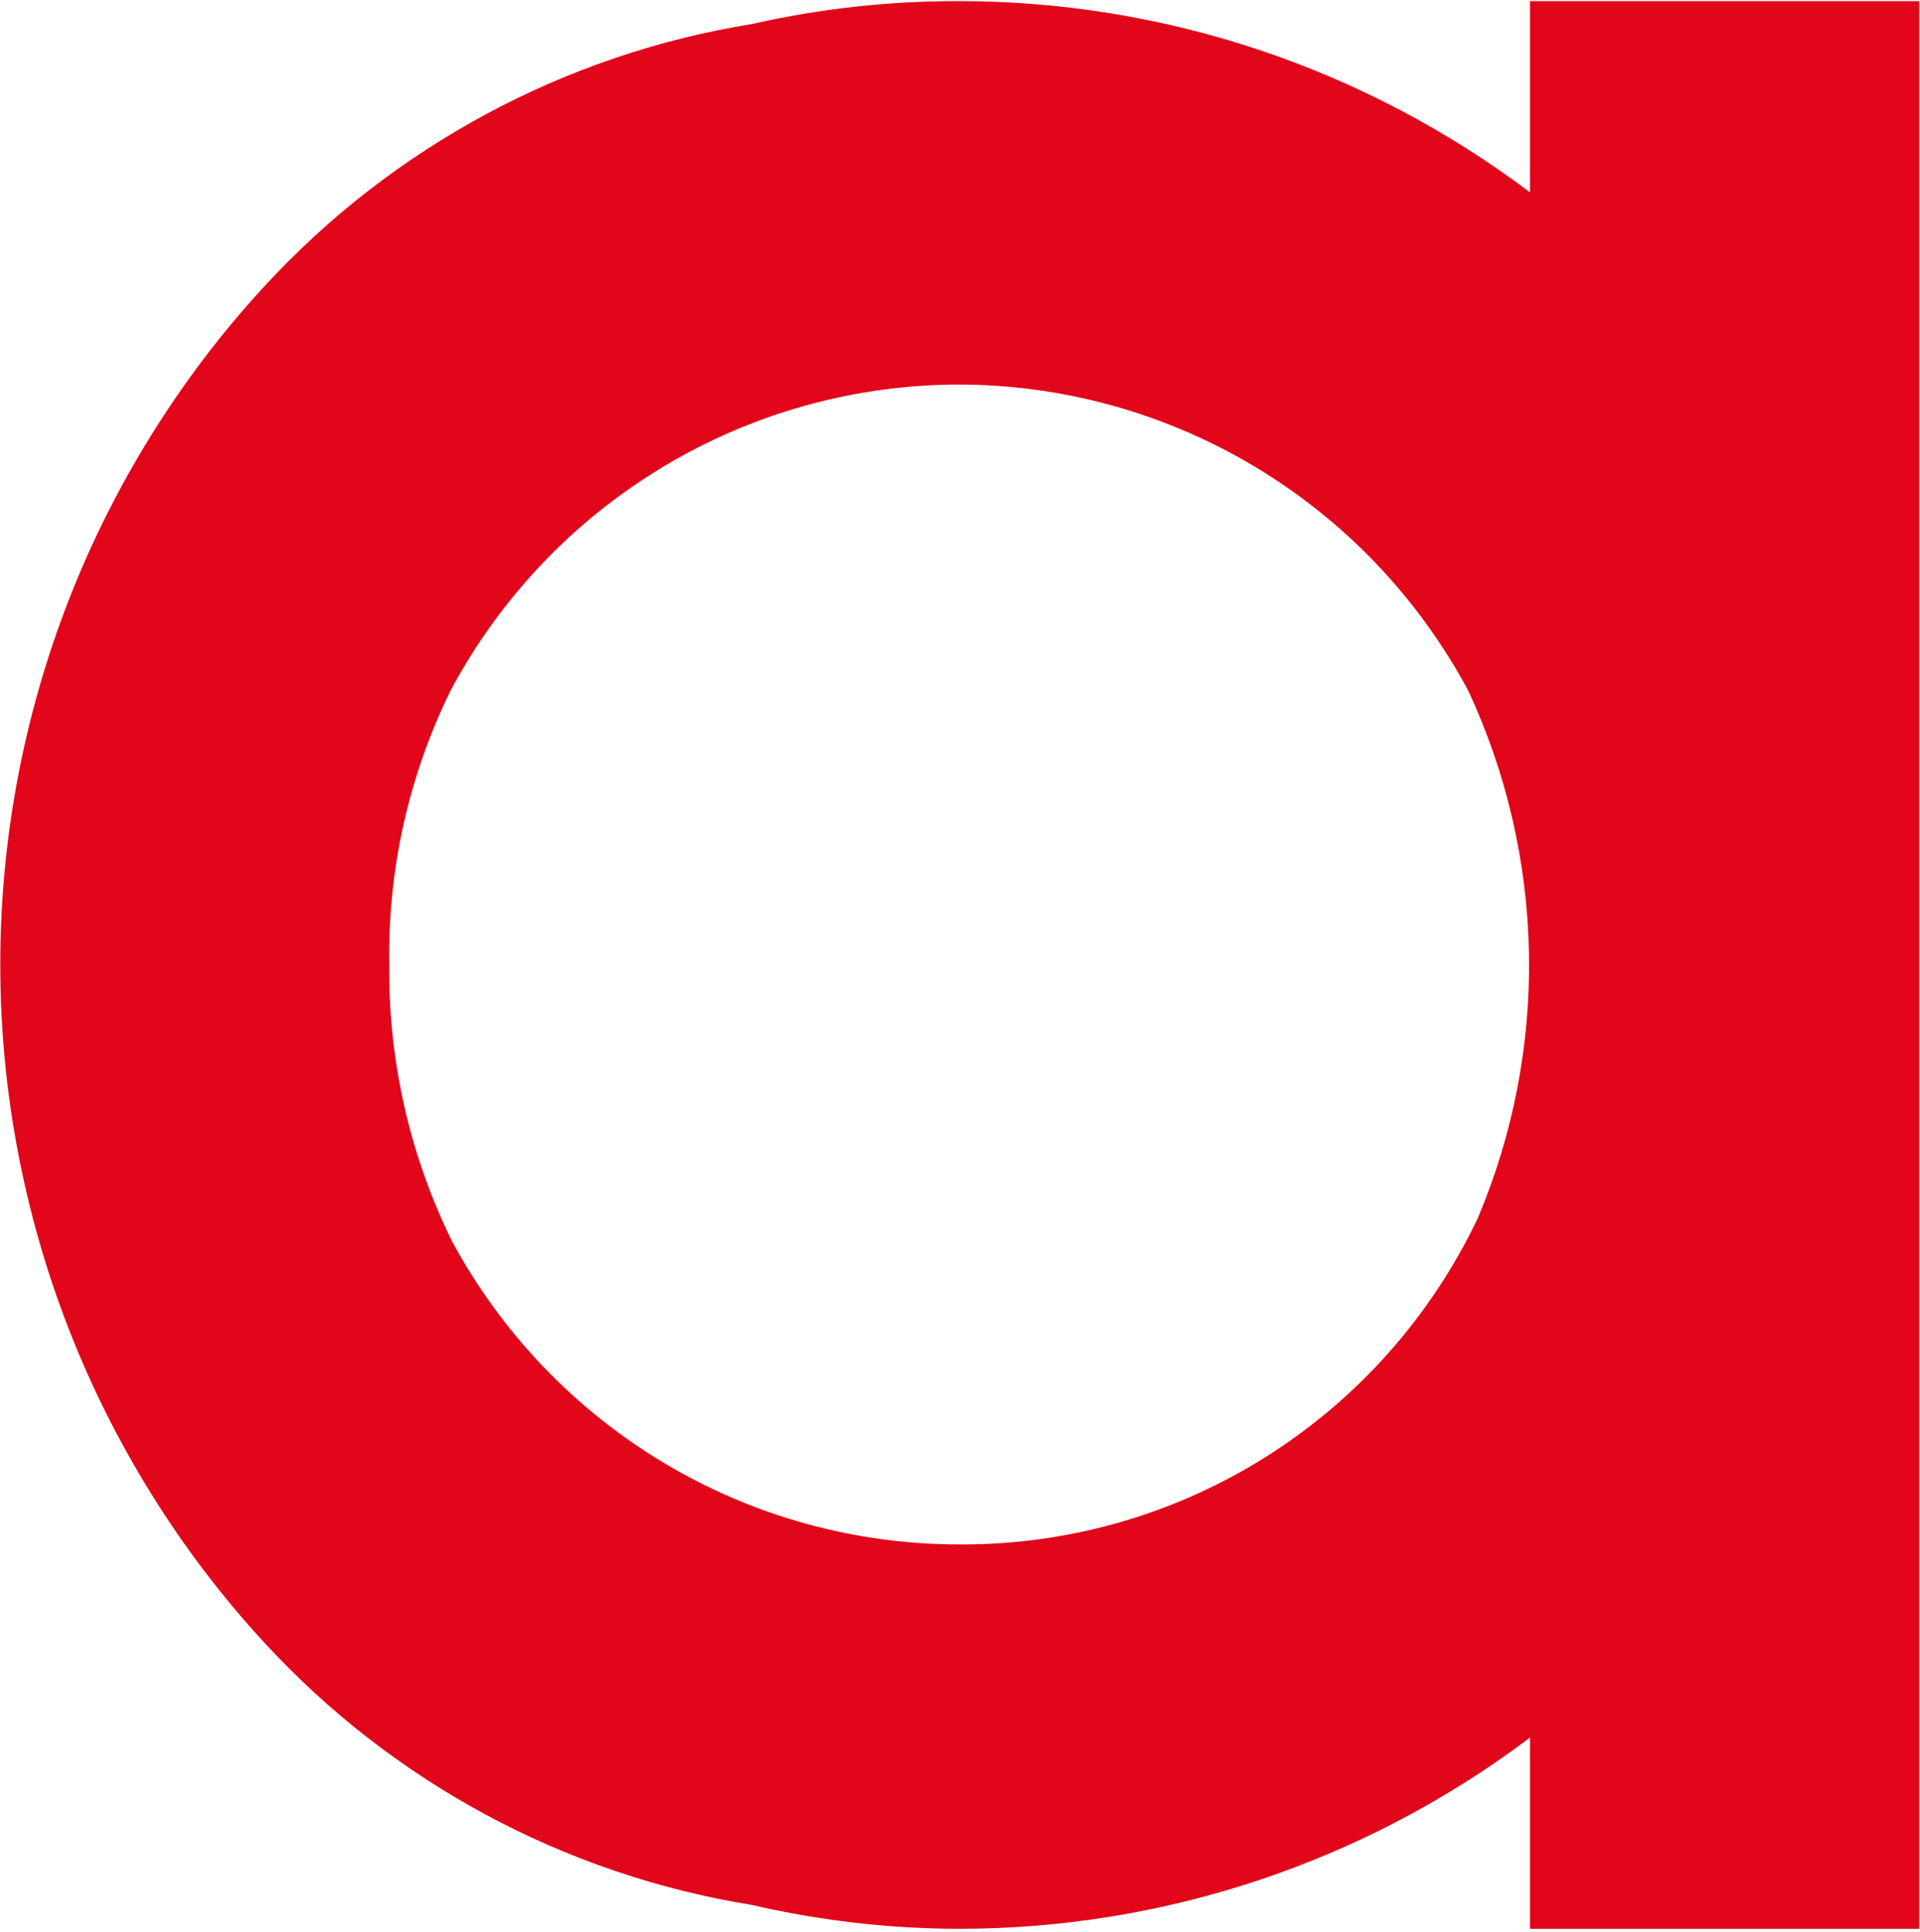 <svg width="471" height="474" viewBox="0 0 471 474" fill="none" xmlns="http://www.w3.org/2000/svg">
<path d="M375.331 0.274V47.195C334.931 16.738 285.794 0.274 235.294 0.274C218.178 0.227 201.111 2.116 184.415 5.904C138.444 13.33 96.283 36.048 64.683 70.42C23.136 115.699 0.068 175.04 0.068 236.637C0.068 298.235 23.136 357.576 64.683 402.855C96.283 437.227 138.444 459.945 184.415 467.371C201.102 471.238 218.169 473.205 235.294 473.236C285.794 473.236 334.931 456.772 375.331 426.315V473.236H470.79V0.274H375.331ZM235.294 378.925C209.818 378.94 184.811 372.037 162.914 358.947C141.018 345.856 123.045 327.064 110.896 304.555C100.528 283.487 95.25 260.258 95.492 236.755C95.09 213.336 100.292 190.163 110.662 169.189C122.788 146.574 140.776 127.678 162.717 114.503C184.658 101.327 209.736 94.364 235.294 94.35C260.905 94.395 286.029 101.395 308.009 114.609C329.988 127.824 348.007 146.763 360.16 169.423C369.593 189.628 374.677 211.608 375.079 233.924C375.482 256.239 371.193 278.389 362.494 298.925C351.043 322.979 333.03 343.268 310.552 357.431C288.074 371.594 262.057 379.048 235.528 378.925H235.294Z" fill="#E2061A"/>
</svg>
